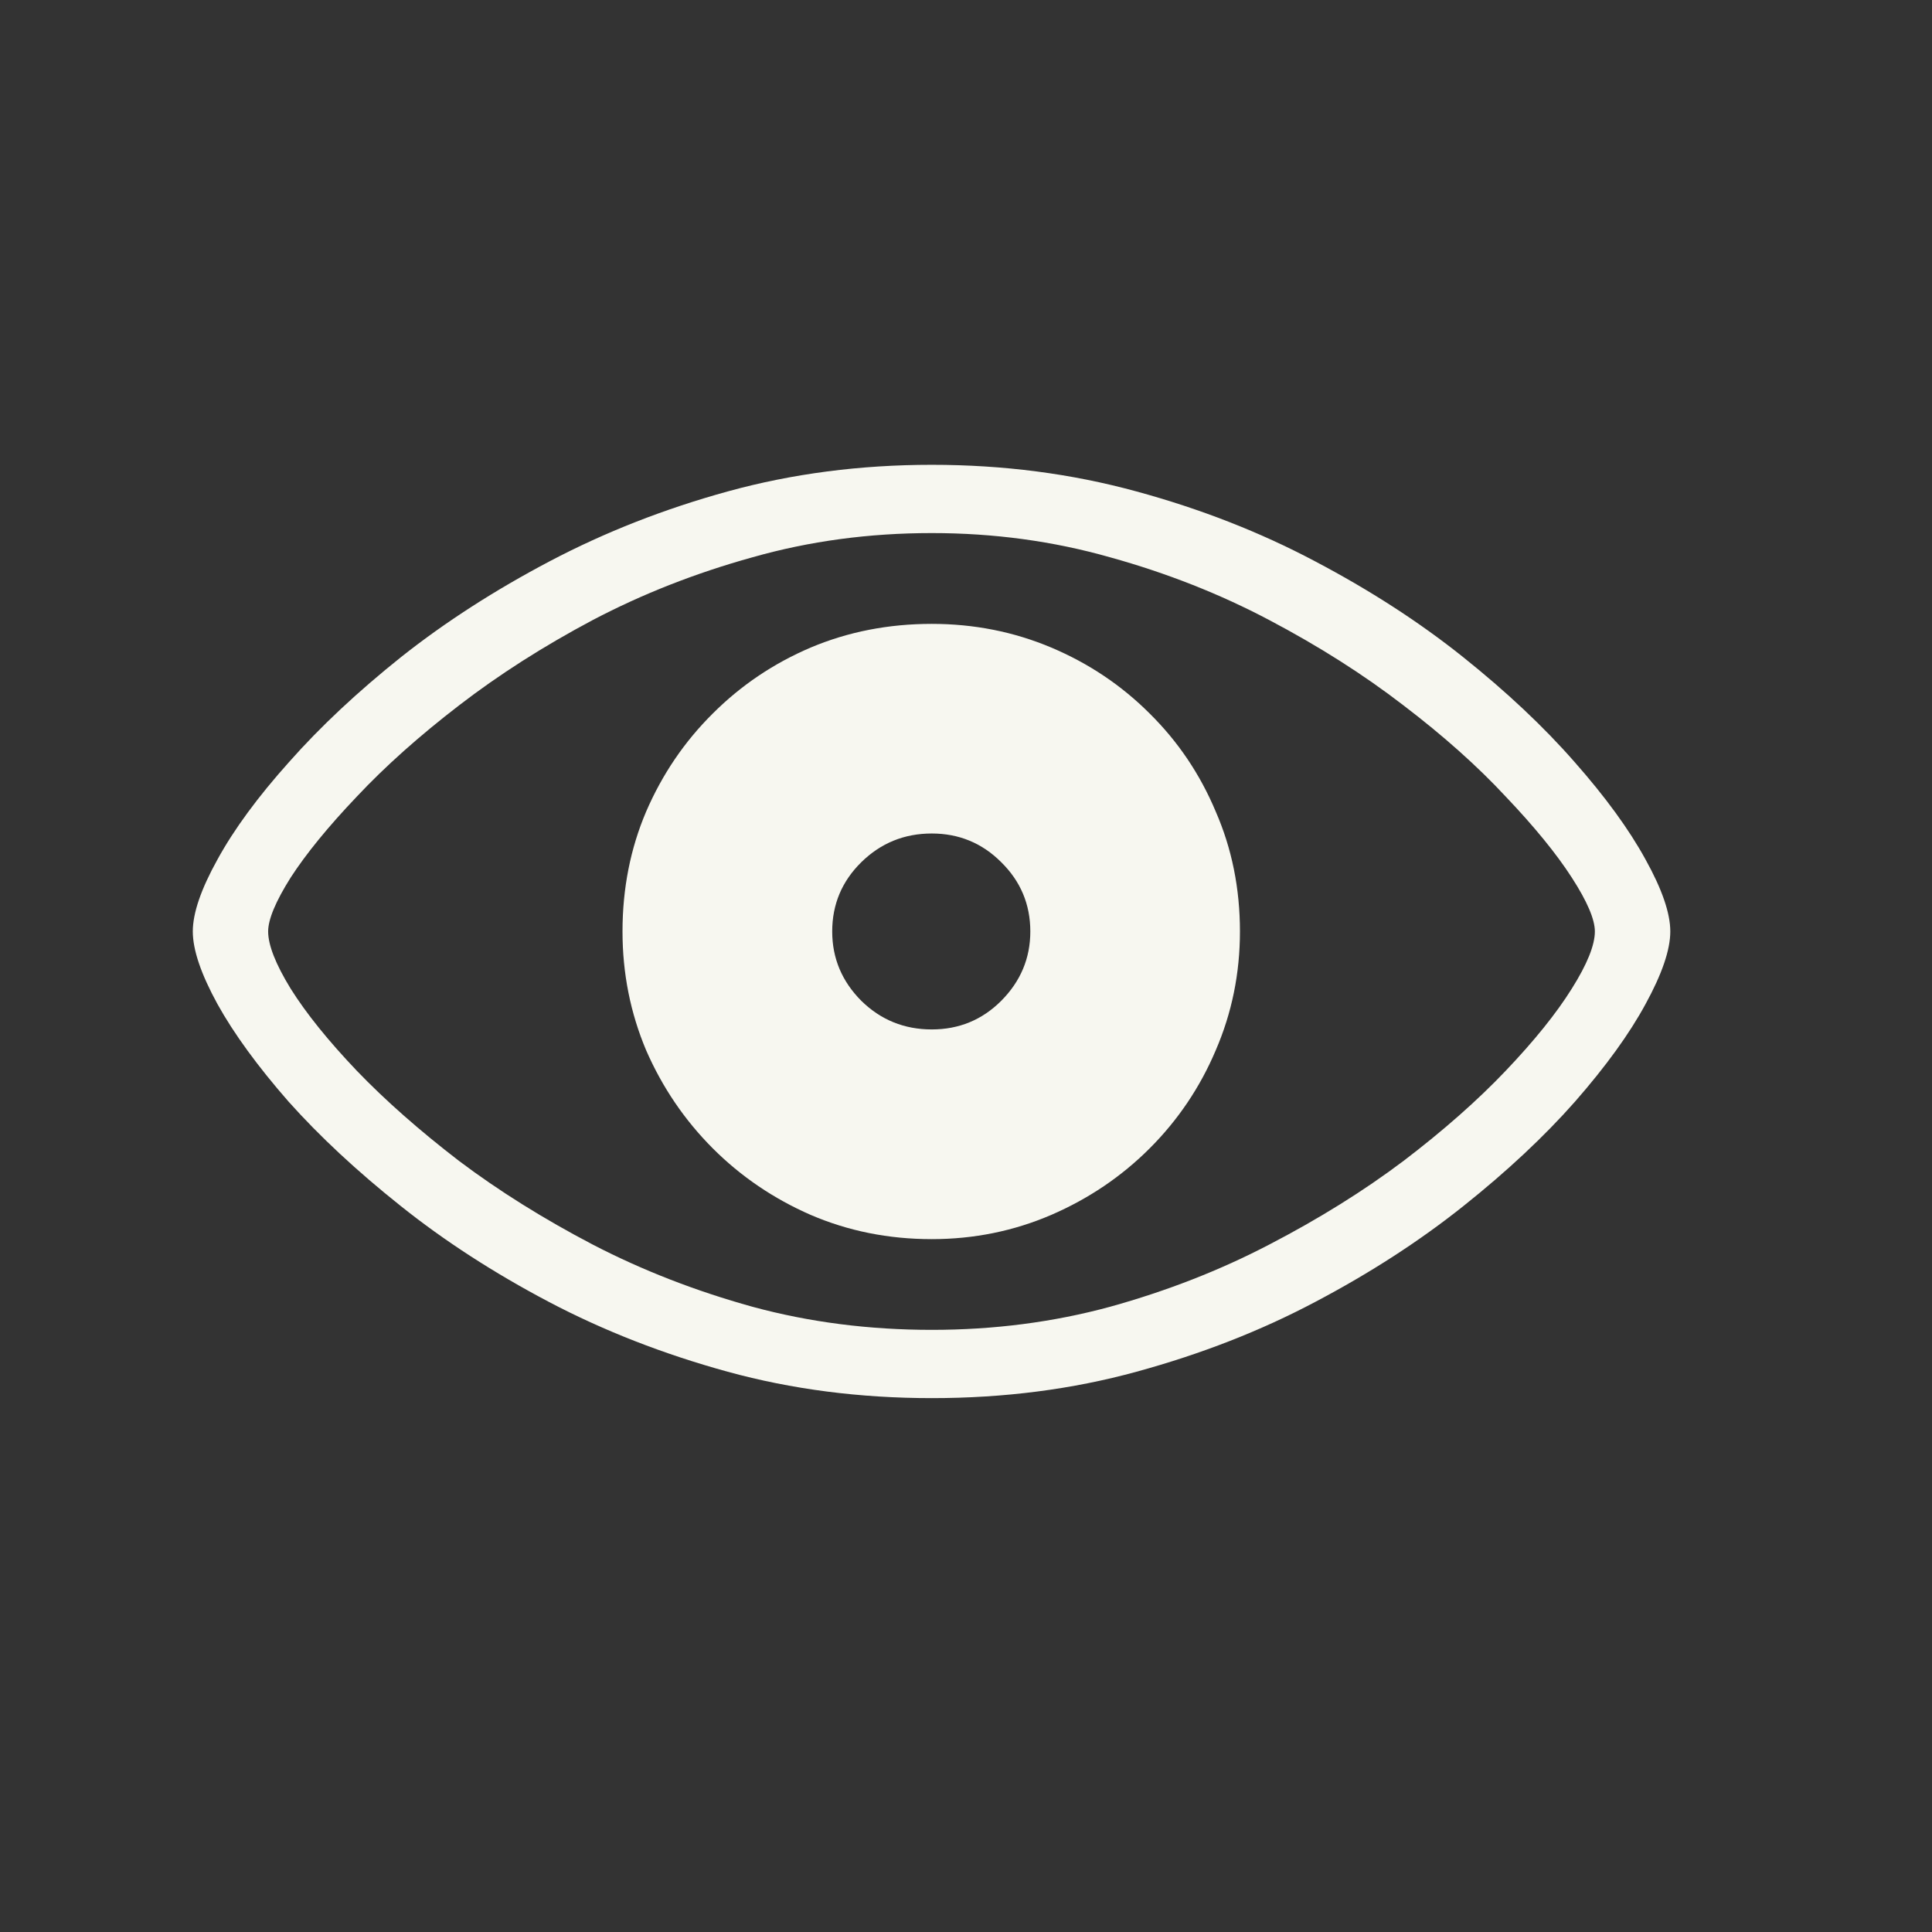 <svg width="24" height="24" viewBox="0 0 24 24" fill="none" xmlns="http://www.w3.org/2000/svg">
<rect x="0" y="0" width="24" height="24" fill="#333333" stroke="none"/>
<path d="M11.575 17.368C10.682 17.368 9.837 17.259 9.039 17.04C8.242 16.821 7.501 16.532 6.817 16.172C6.134 15.812 5.521 15.415 4.979 14.982C4.436 14.55 3.971 14.117 3.584 13.684C3.201 13.246 2.907 12.843 2.702 12.474C2.497 12.1 2.395 11.799 2.395 11.571C2.395 11.343 2.497 11.045 2.702 10.676C2.907 10.302 3.203 9.899 3.591 9.466C3.978 9.028 4.443 8.593 4.985 8.16C5.532 7.727 6.147 7.331 6.831 6.971C7.515 6.611 8.253 6.321 9.046 6.103C9.843 5.884 10.687 5.774 11.575 5.774C12.464 5.774 13.309 5.884 14.111 6.103C14.913 6.321 15.654 6.611 16.333 6.971C17.017 7.331 17.63 7.727 18.172 8.16C18.714 8.593 19.177 9.028 19.56 9.466C19.942 9.899 20.236 10.302 20.441 10.676C20.646 11.045 20.749 11.343 20.749 11.571C20.749 11.799 20.646 12.1 20.441 12.474C20.241 12.843 19.949 13.246 19.566 13.684C19.184 14.117 18.721 14.55 18.179 14.982C17.636 15.415 17.023 15.812 16.34 16.172C15.661 16.532 14.92 16.821 14.118 17.04C13.321 17.259 12.473 17.368 11.575 17.368ZM11.575 16.52C12.345 16.52 13.084 16.425 13.79 16.233C14.496 16.037 15.155 15.78 15.766 15.461C16.381 15.142 16.937 14.796 17.434 14.422C17.93 14.044 18.354 13.67 18.705 13.301C19.061 12.927 19.334 12.588 19.525 12.282C19.717 11.977 19.812 11.74 19.812 11.571C19.812 11.421 19.717 11.198 19.525 10.901C19.334 10.605 19.061 10.27 18.705 9.896C18.354 9.518 17.93 9.14 17.434 8.762C16.937 8.379 16.381 8.026 15.766 7.702C15.155 7.379 14.496 7.119 13.79 6.923C13.084 6.722 12.345 6.622 11.575 6.622C10.796 6.622 10.053 6.722 9.347 6.923C8.64 7.119 7.979 7.379 7.364 7.702C6.754 8.026 6.2 8.379 5.703 8.762C5.211 9.14 4.787 9.518 4.432 9.896C4.076 10.27 3.803 10.605 3.611 10.901C3.424 11.198 3.331 11.421 3.331 11.571C3.331 11.74 3.424 11.977 3.611 12.282C3.803 12.588 4.076 12.927 4.432 13.301C4.787 13.67 5.211 14.044 5.703 14.422C6.2 14.796 6.754 15.142 7.364 15.461C7.979 15.78 8.64 16.037 9.347 16.233C10.053 16.425 10.796 16.52 11.575 16.52ZM11.575 15.393C11.037 15.393 10.536 15.292 10.071 15.092C9.611 14.891 9.205 14.616 8.854 14.265C8.504 13.914 8.228 13.508 8.027 13.048C7.831 12.583 7.733 12.091 7.733 11.571C7.733 11.038 7.831 10.541 8.027 10.081C8.228 9.616 8.504 9.211 8.854 8.864C9.205 8.513 9.611 8.24 10.071 8.044C10.536 7.848 11.037 7.75 11.575 7.75C12.099 7.75 12.594 7.848 13.059 8.044C13.523 8.24 13.931 8.513 14.282 8.864C14.633 9.211 14.907 9.616 15.102 10.081C15.303 10.541 15.403 11.038 15.403 11.571C15.403 12.091 15.303 12.583 15.102 13.048C14.907 13.508 14.633 13.914 14.282 14.265C13.931 14.616 13.523 14.891 13.059 15.092C12.594 15.292 12.099 15.393 11.575 15.393ZM11.575 12.788C11.912 12.788 12.2 12.67 12.437 12.433C12.678 12.191 12.799 11.904 12.799 11.571C12.799 11.234 12.678 10.947 12.437 10.71C12.2 10.473 11.912 10.354 11.575 10.354C11.233 10.354 10.942 10.473 10.7 10.71C10.459 10.947 10.338 11.234 10.338 11.571C10.338 11.904 10.459 12.191 10.7 12.433C10.942 12.67 11.233 12.788 11.575 12.788Z" fill="#F7F7F0"/>
</svg>
